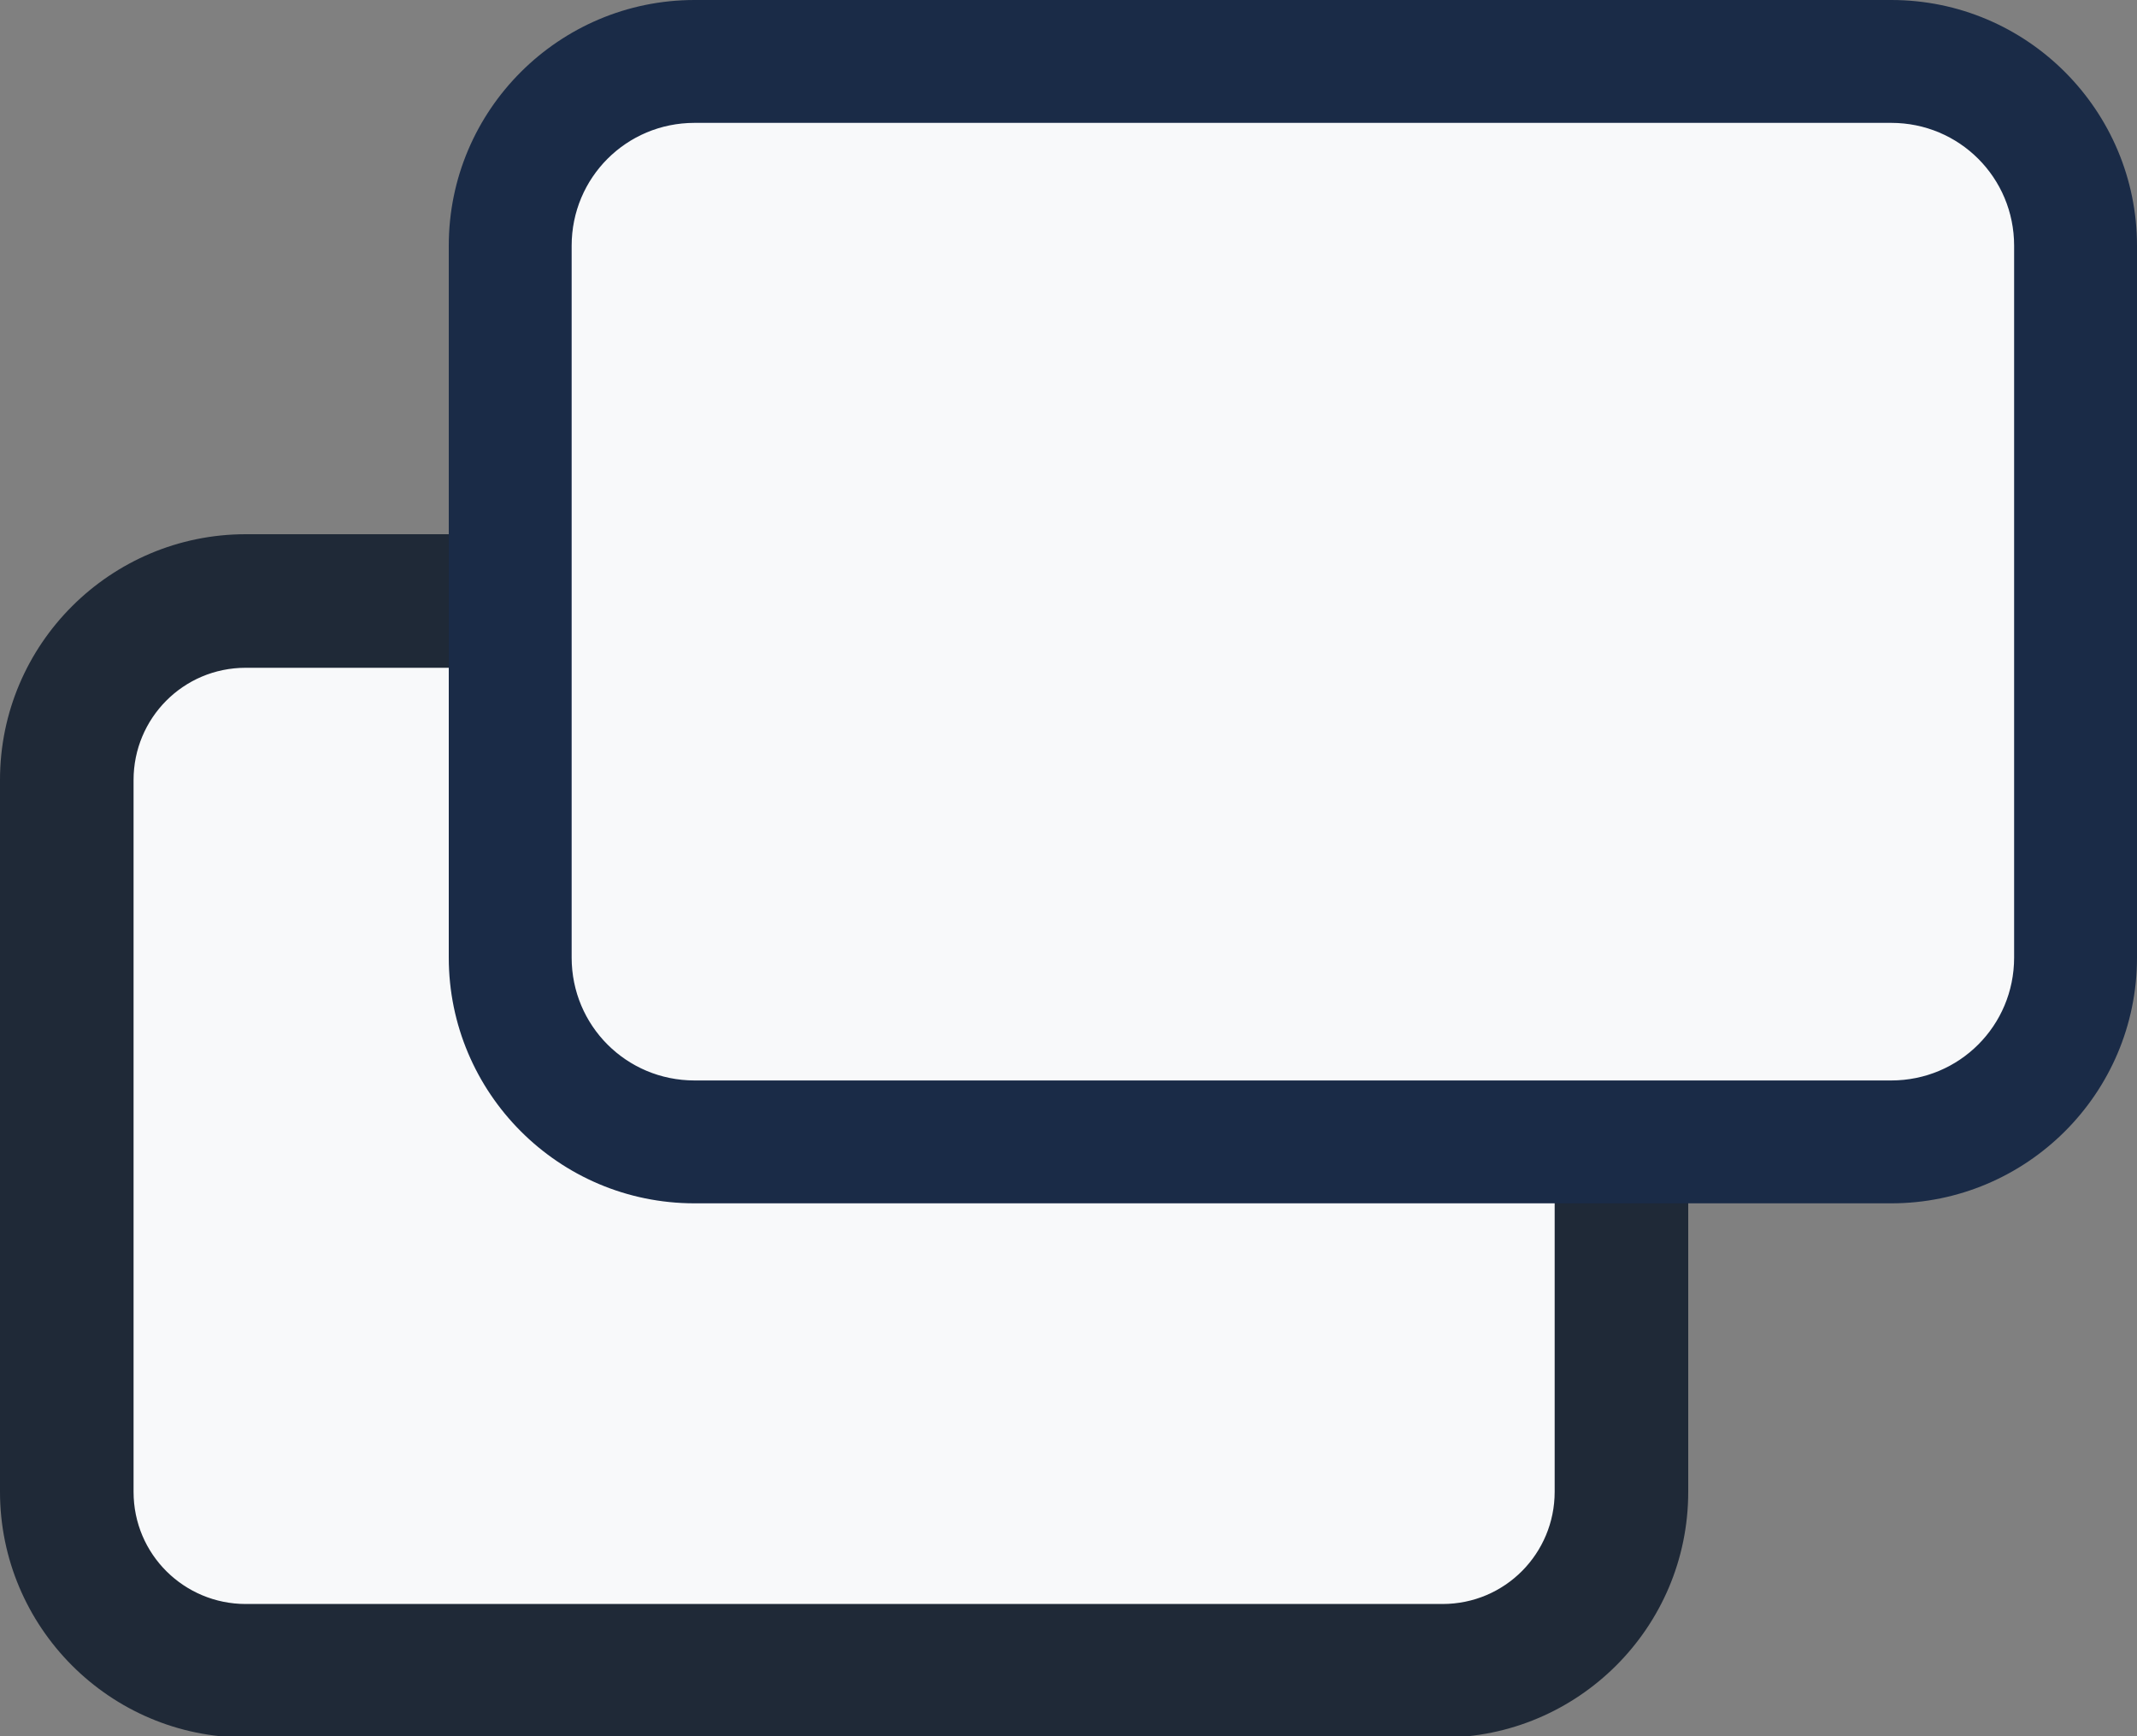 <?xml version="1.0" encoding="UTF-8"?>
<svg id="_レイヤー_2" data-name="レイヤー 2" xmlns="http://www.w3.org/2000/svg" viewBox="0 0 16 13">
  <rect x="0" y="0" width="16" height="13" fill="#808080" stroke="none"/>
  <defs>
    <style>
      .cls-1 {
        fill: #f8f9fa;
      }

      .cls-1, .cls-2, .cls-3 {
        stroke-width: 0px;
      }

      .cls-2 {
        fill: #1a2b47;
      }

      .cls-3 {
        fill: #1f2937;
      }
    </style>
  </defs>
  <g id="text">
    <g>
      <g>
        <rect class="cls-1" x=".5" y="4.5" width="11.63" height="8" rx="1.34" ry="1.34"/>
        <path class="cls-3" d="m10.8,5c.46,0,.84.37.84.84v5.33c0,.46-.37.84-.84.84H1.84c-.46,0-.84-.37-.84-.84v-5.33c0-.46.37-.84.84-.84h8.96m0-1H1.84c-1.01,0-1.84.82-1.84,1.84v5.33c0,1.01.82,1.84,1.84,1.84h8.96c1.01,0,1.84-.82,1.84-1.84v-5.33c0-1.01-.82-1.84-1.84-1.84h0Z"/>
      </g>
      <g>
        <rect class="cls-1" x="3.83" y=".46" width="11.71" height="8.08" rx="1.38" ry="1.38"/>
        <path class="cls-2" d="m14.16.92c.51,0,.92.41.92.92v5.33c0,.51-.41.92-.92.92H5.2c-.51,0-.92-.41-.92-.92V1.84c0-.51.41-.92.92-.92h8.96m0-.92H5.2c-1.01,0-1.84.82-1.84,1.84v5.33c0,1.01.82,1.84,1.84,1.84h8.96c1.01,0,1.84-.82,1.84-1.84V1.84c0-1.01-.82-1.84-1.84-1.84h0Z"/>
      </g>
    </g>
  </g>
</svg>